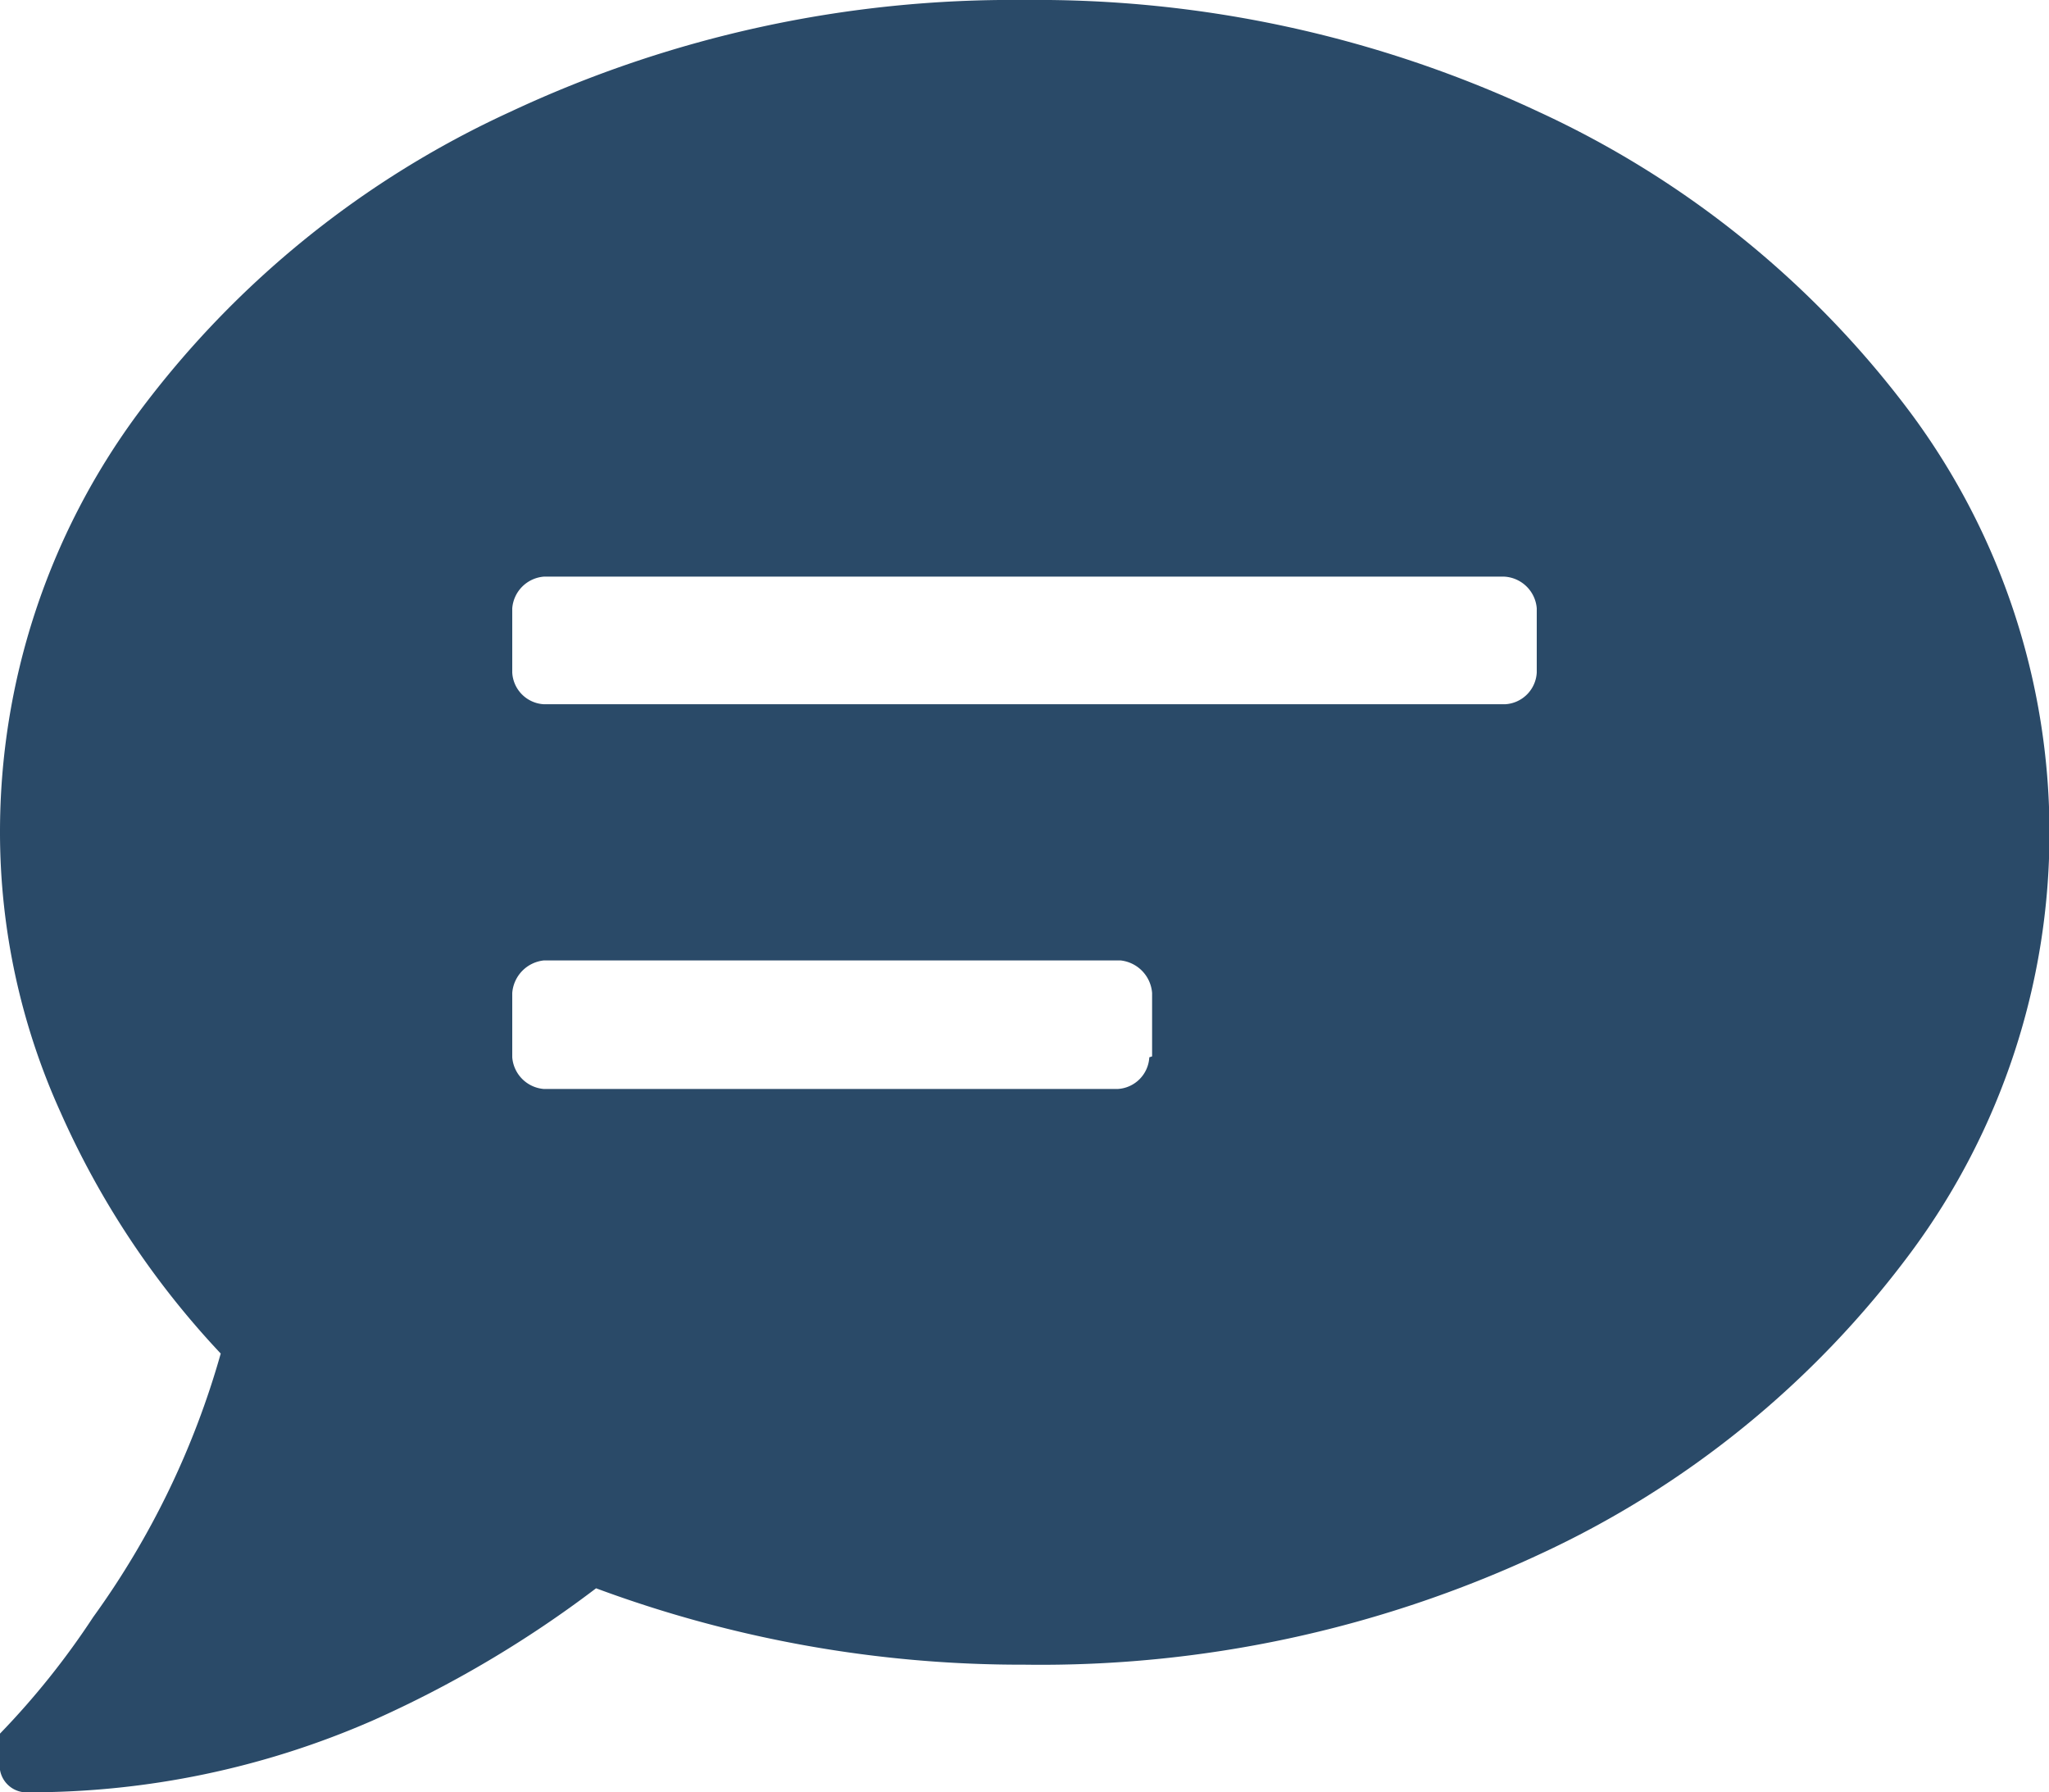 <svg xmlns="http://www.w3.org/2000/svg" viewBox="0 0 22 19.24"><defs><style>.cls-1{fill:#2a4a68;}</style></defs><g id="Layer_2" data-name="Layer 2"><g id="Layer_1-2" data-name="Layer 1"><g id="Group_4131" data-name="Group 4131"><path id="Path_1603" data-name="Path 1603" class="cls-1" d="M11,0a12.68,12.68,0,0,1,5.52,1.2,10.43,10.43,0,0,1,4,3.24,7.56,7.56,0,0,1,0,9,10.38,10.38,0,0,1-4,3.25A12.68,12.68,0,0,1,11,17.87a13.12,13.12,0,0,1-4.6-.82A12.1,12.1,0,0,1,4,18.47a9.18,9.18,0,0,1-3.69.77A.29.29,0,0,1,0,19a.39.39,0,0,1,0-.39,8.5,8.5,0,0,0,1-1.25,9,9,0,0,0,1.37-2.83A9.23,9.23,0,0,1,.65,11.94a7.28,7.28,0,0,1-.65-3A7.55,7.55,0,0,1,1.48,4.44a10.34,10.34,0,0,1,4-3.24A12.68,12.68,0,0,1,11,0Zm5.5,7.22V6.53a.37.37,0,0,0-.35-.34H5.84a.37.37,0,0,0-.34.34v.69a.36.36,0,0,0,.34.34H16.16a.36.36,0,0,0,.34-.34Zm-4.13,4.12v-.68a.38.38,0,0,0-.34-.35H5.84a.38.38,0,0,0-.34.35v.69a.37.37,0,0,0,.34.34H12a.36.36,0,0,0,.34-.34Z"/></g></g></g></svg>